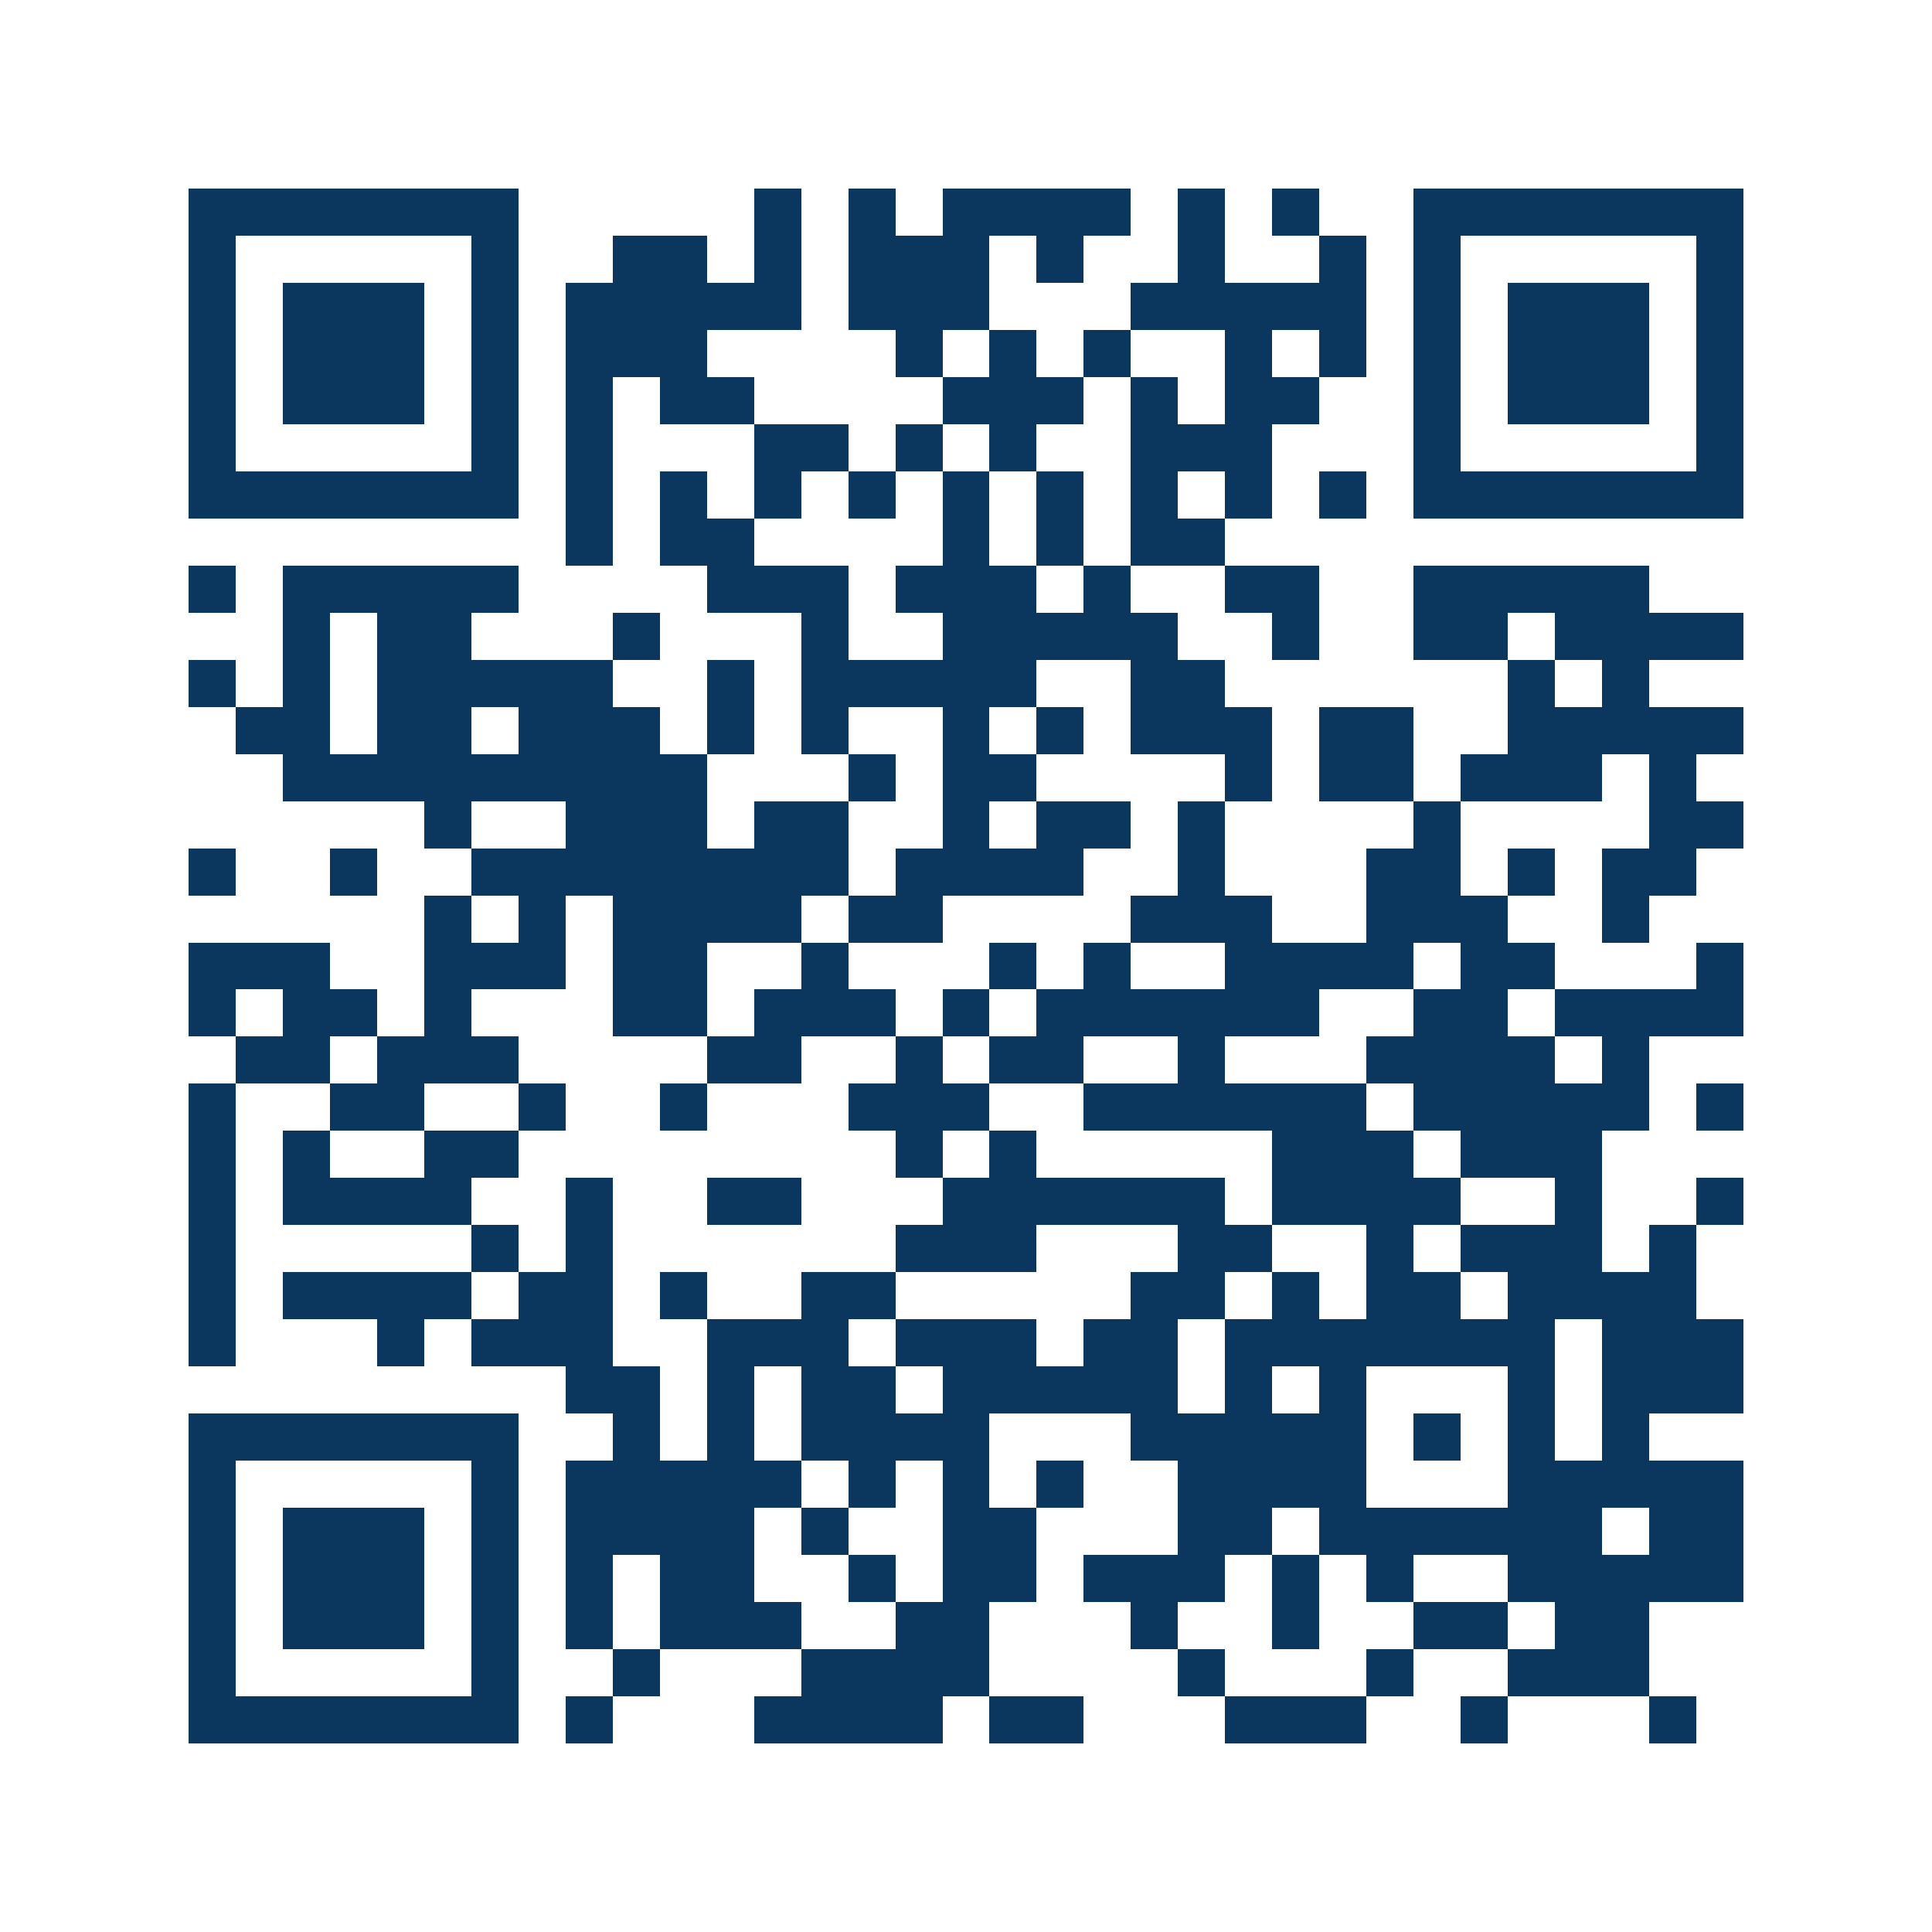 <svg xmlns="http://www.w3.org/2000/svg" width="150" height="150" viewBox="0 0 41 41" shape-rendering="crispEdges"><path fill="#ffffff" d="M0 0h41v41H0z"/><path stroke="#0b375e" d="M4 4.5h7m5 0h1m1 0h1m1 0h4m1 0h1m1 0h1m2 0h7M4 5.5h1m5 0h1m2 0h2m1 0h1m1 0h3m1 0h1m2 0h1m2 0h1m1 0h1m5 0h1M4 6.5h1m1 0h3m1 0h1m1 0h5m1 0h3m3 0h5m1 0h1m1 0h3m1 0h1M4 7.5h1m1 0h3m1 0h1m1 0h3m4 0h1m1 0h1m1 0h1m2 0h1m1 0h1m1 0h1m1 0h3m1 0h1M4 8.5h1m1 0h3m1 0h1m1 0h1m1 0h2m4 0h3m1 0h1m1 0h2m2 0h1m1 0h3m1 0h1M4 9.5h1m5 0h1m1 0h1m3 0h2m1 0h1m1 0h1m2 0h3m3 0h1m5 0h1M4 10.5h7m1 0h1m1 0h1m1 0h1m1 0h1m1 0h1m1 0h1m1 0h1m1 0h1m1 0h1m1 0h7M12 11.5h1m1 0h2m4 0h1m1 0h1m1 0h2M4 12.5h1m1 0h5m4 0h3m1 0h3m1 0h1m2 0h2m2 0h5M6 13.5h1m1 0h2m3 0h1m3 0h1m2 0h5m2 0h1m2 0h2m1 0h4M4 14.5h1m1 0h1m1 0h5m2 0h1m1 0h5m2 0h2m6 0h1m1 0h1M5 15.5h2m1 0h2m1 0h3m1 0h1m1 0h1m2 0h1m1 0h1m1 0h3m1 0h2m2 0h5M6 16.5h9m3 0h1m1 0h2m4 0h1m1 0h2m1 0h3m1 0h1M9 17.5h1m2 0h3m1 0h2m2 0h1m1 0h2m1 0h1m4 0h1m4 0h2M4 18.5h1m2 0h1m2 0h8m1 0h4m2 0h1m3 0h2m1 0h1m1 0h2M9 19.5h1m1 0h1m1 0h4m1 0h2m4 0h3m2 0h3m2 0h1M4 20.5h3m2 0h3m1 0h2m2 0h1m3 0h1m1 0h1m2 0h4m1 0h2m3 0h1M4 21.5h1m1 0h2m1 0h1m3 0h2m1 0h3m1 0h1m1 0h6m2 0h2m1 0h4M5 22.5h2m1 0h3m4 0h2m2 0h1m1 0h2m2 0h1m3 0h4m1 0h1M4 23.5h1m2 0h2m2 0h1m2 0h1m3 0h3m2 0h6m1 0h5m1 0h1M4 24.5h1m1 0h1m2 0h2m8 0h1m1 0h1m5 0h3m1 0h3M4 25.5h1m1 0h4m2 0h1m2 0h2m3 0h6m1 0h4m2 0h1m2 0h1M4 26.5h1m5 0h1m1 0h1m6 0h3m3 0h2m2 0h1m1 0h3m1 0h1M4 27.5h1m1 0h4m1 0h2m1 0h1m2 0h2m5 0h2m1 0h1m1 0h2m1 0h4M4 28.5h1m3 0h1m1 0h3m2 0h3m1 0h3m1 0h2m1 0h7m1 0h3M12 29.5h2m1 0h1m1 0h2m1 0h5m1 0h1m1 0h1m3 0h1m1 0h3M4 30.5h7m2 0h1m1 0h1m1 0h4m3 0h5m1 0h1m1 0h1m1 0h1M4 31.5h1m5 0h1m1 0h5m1 0h1m1 0h1m1 0h1m2 0h4m3 0h5M4 32.5h1m1 0h3m1 0h1m1 0h4m1 0h1m2 0h2m3 0h2m1 0h6m1 0h2M4 33.5h1m1 0h3m1 0h1m1 0h1m1 0h2m2 0h1m1 0h2m1 0h3m1 0h1m1 0h1m2 0h5M4 34.5h1m1 0h3m1 0h1m1 0h1m1 0h3m2 0h2m3 0h1m2 0h1m2 0h2m1 0h2M4 35.5h1m5 0h1m2 0h1m3 0h4m4 0h1m3 0h1m2 0h3M4 36.5h7m1 0h1m3 0h4m1 0h2m3 0h3m2 0h1m3 0h1"/></svg>
